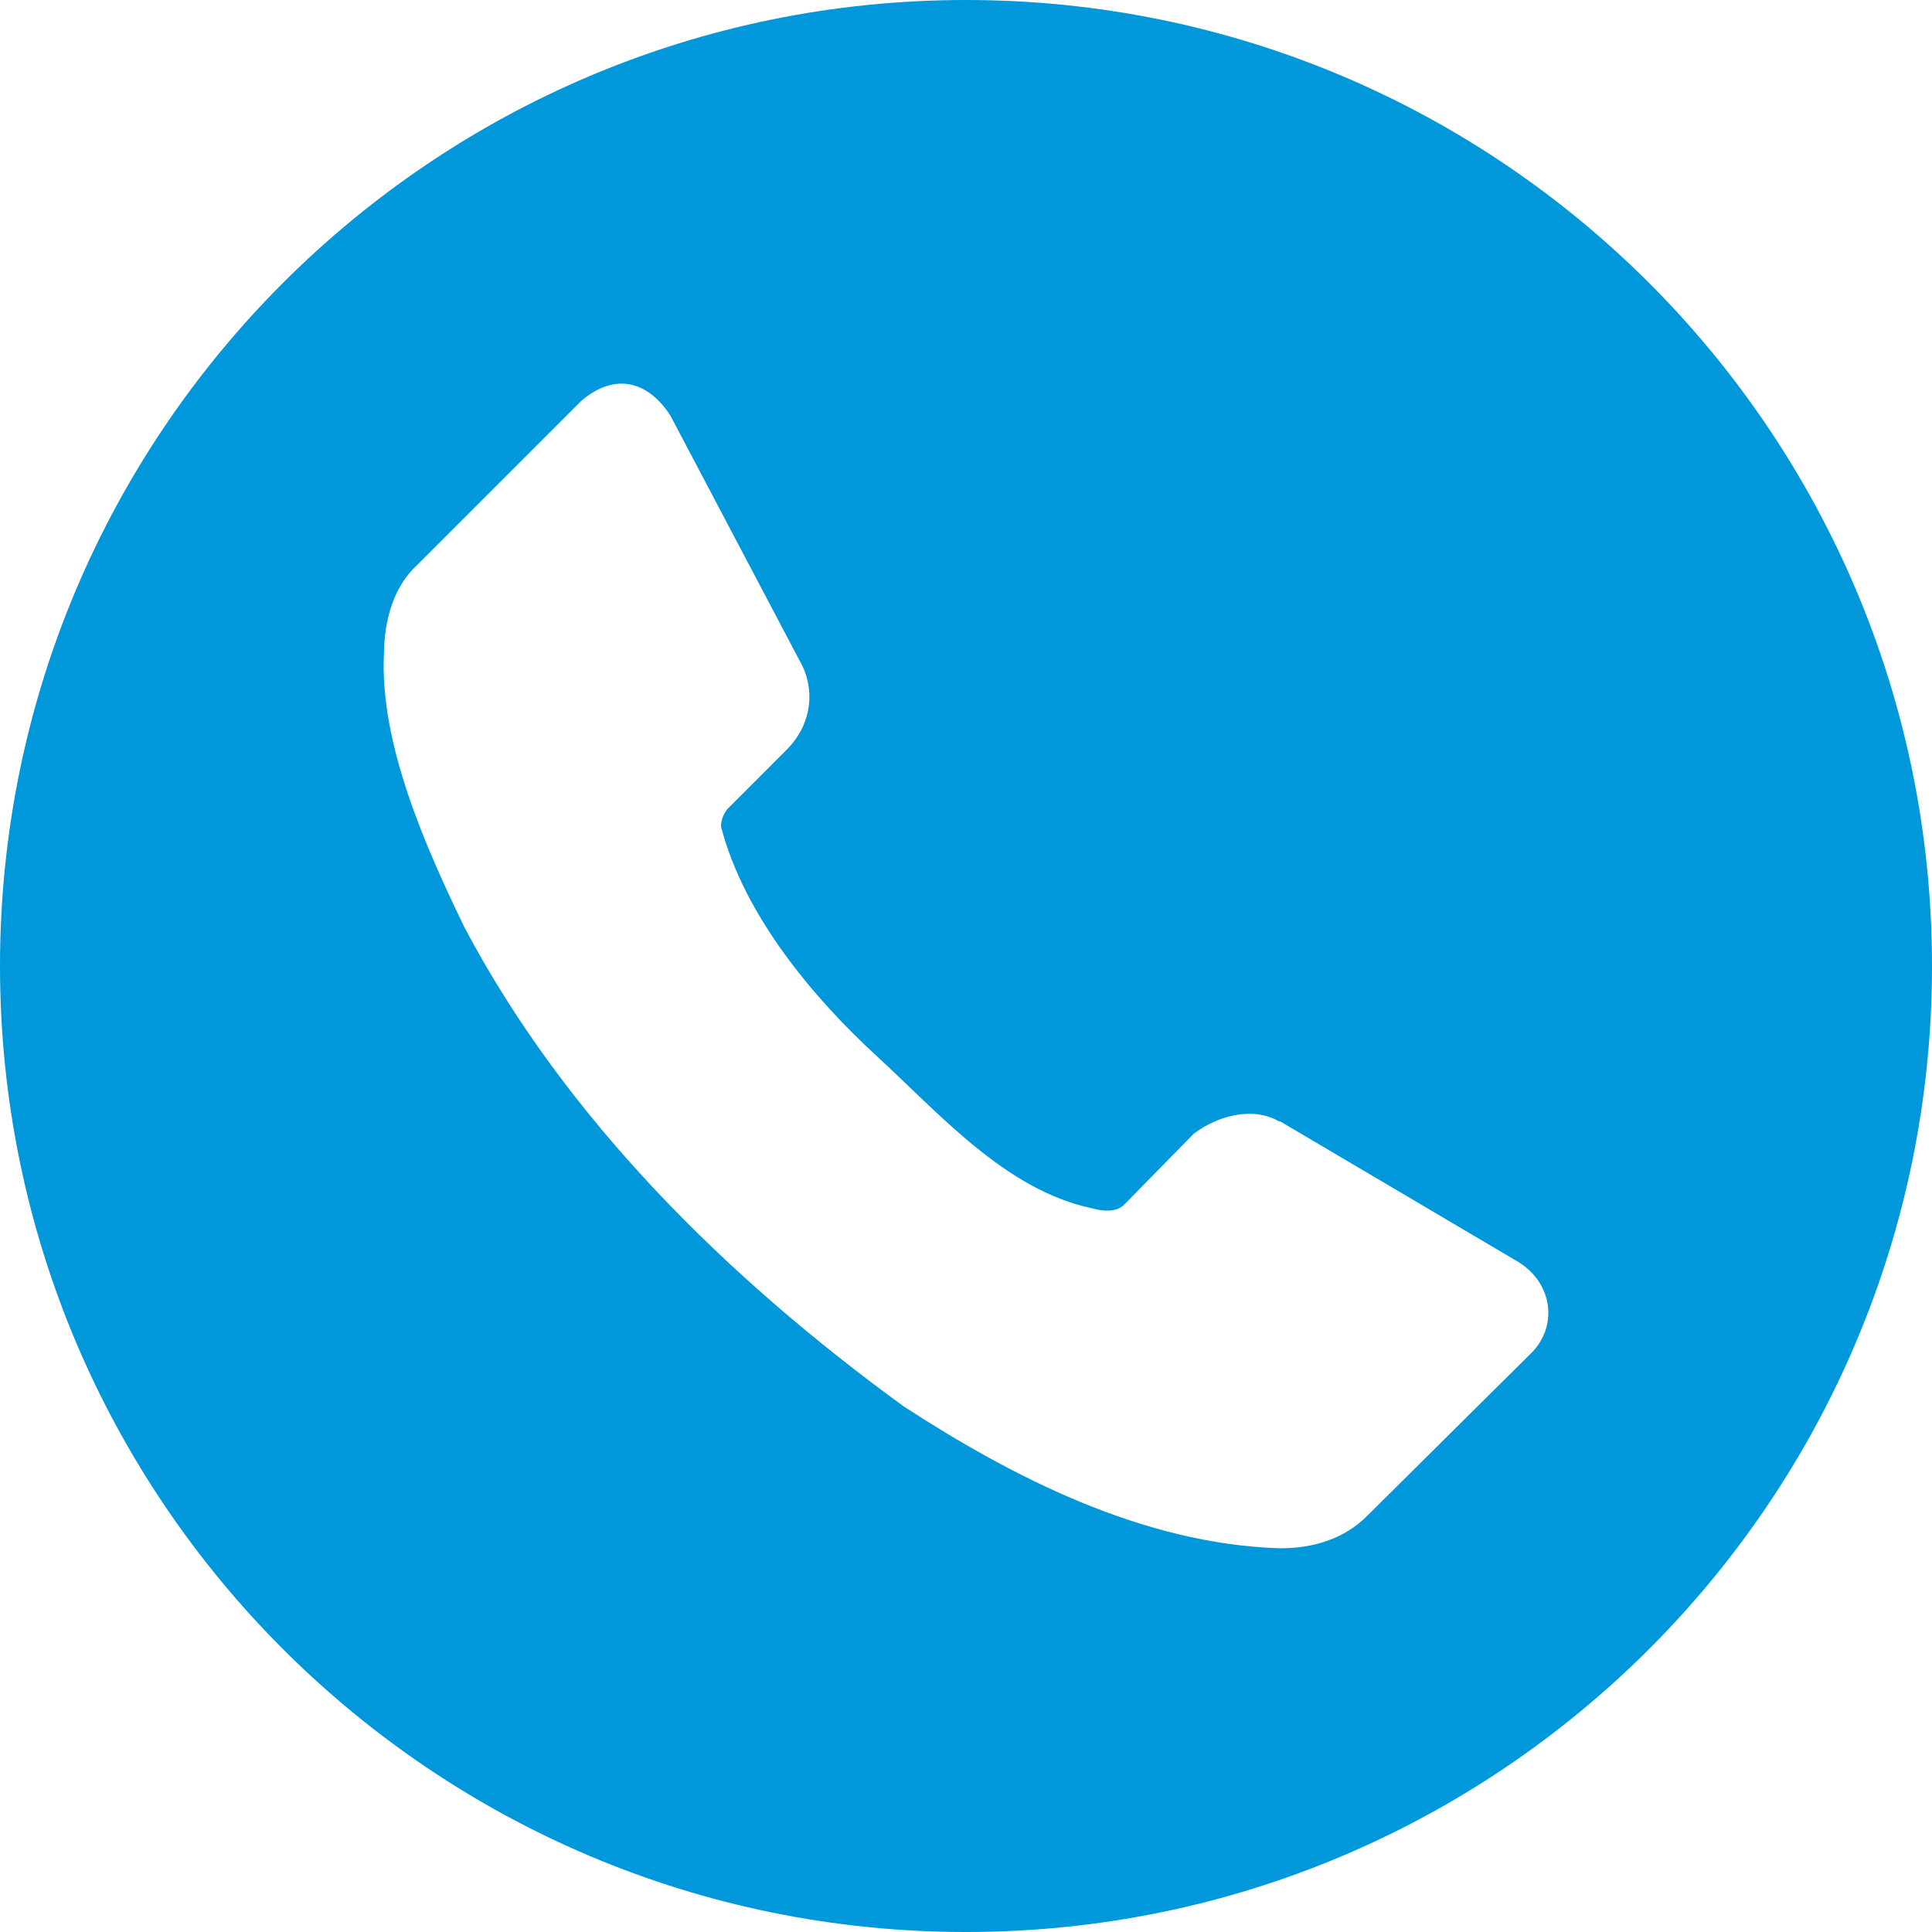 <?xml version="1.0" encoding="UTF-8"?> <svg xmlns="http://www.w3.org/2000/svg" width="120" height="120" viewBox="0 0 120 120" fill="none"> <path d="M60 0C26.863 0 0 26.863 0 60C0 93.137 26.863 120 60 120C93.137 120 120 93.137 120 60C120 26.863 93.137 0 60 0ZM38.438 23.833C39.674 23.76 40.791 24.499 41.638 25.811L49.841 41.367C50.705 43.211 50.214 45.184 48.926 46.501L45.169 50.259C44.937 50.577 44.784 50.934 44.78 51.328C46.221 56.906 50.592 62.05 54.448 65.588C58.305 69.126 62.449 73.916 67.83 75.051C68.495 75.237 69.309 75.303 69.785 74.861L74.15 70.415C75.657 69.273 77.837 68.719 79.446 69.653H79.519L94.321 78.391C96.494 79.753 96.719 82.386 95.163 83.987L84.968 94.102C83.463 95.646 81.463 96.165 79.519 96.167C70.924 95.909 62.803 91.691 56.133 87.356C45.184 79.391 35.141 69.511 28.835 57.576C26.417 52.571 23.577 46.185 23.848 40.598C23.872 38.497 24.441 36.438 25.921 35.083L36.116 24.888C36.91 24.212 37.696 23.877 38.438 23.833Z" fill="#0098DA"></path> </svg> 